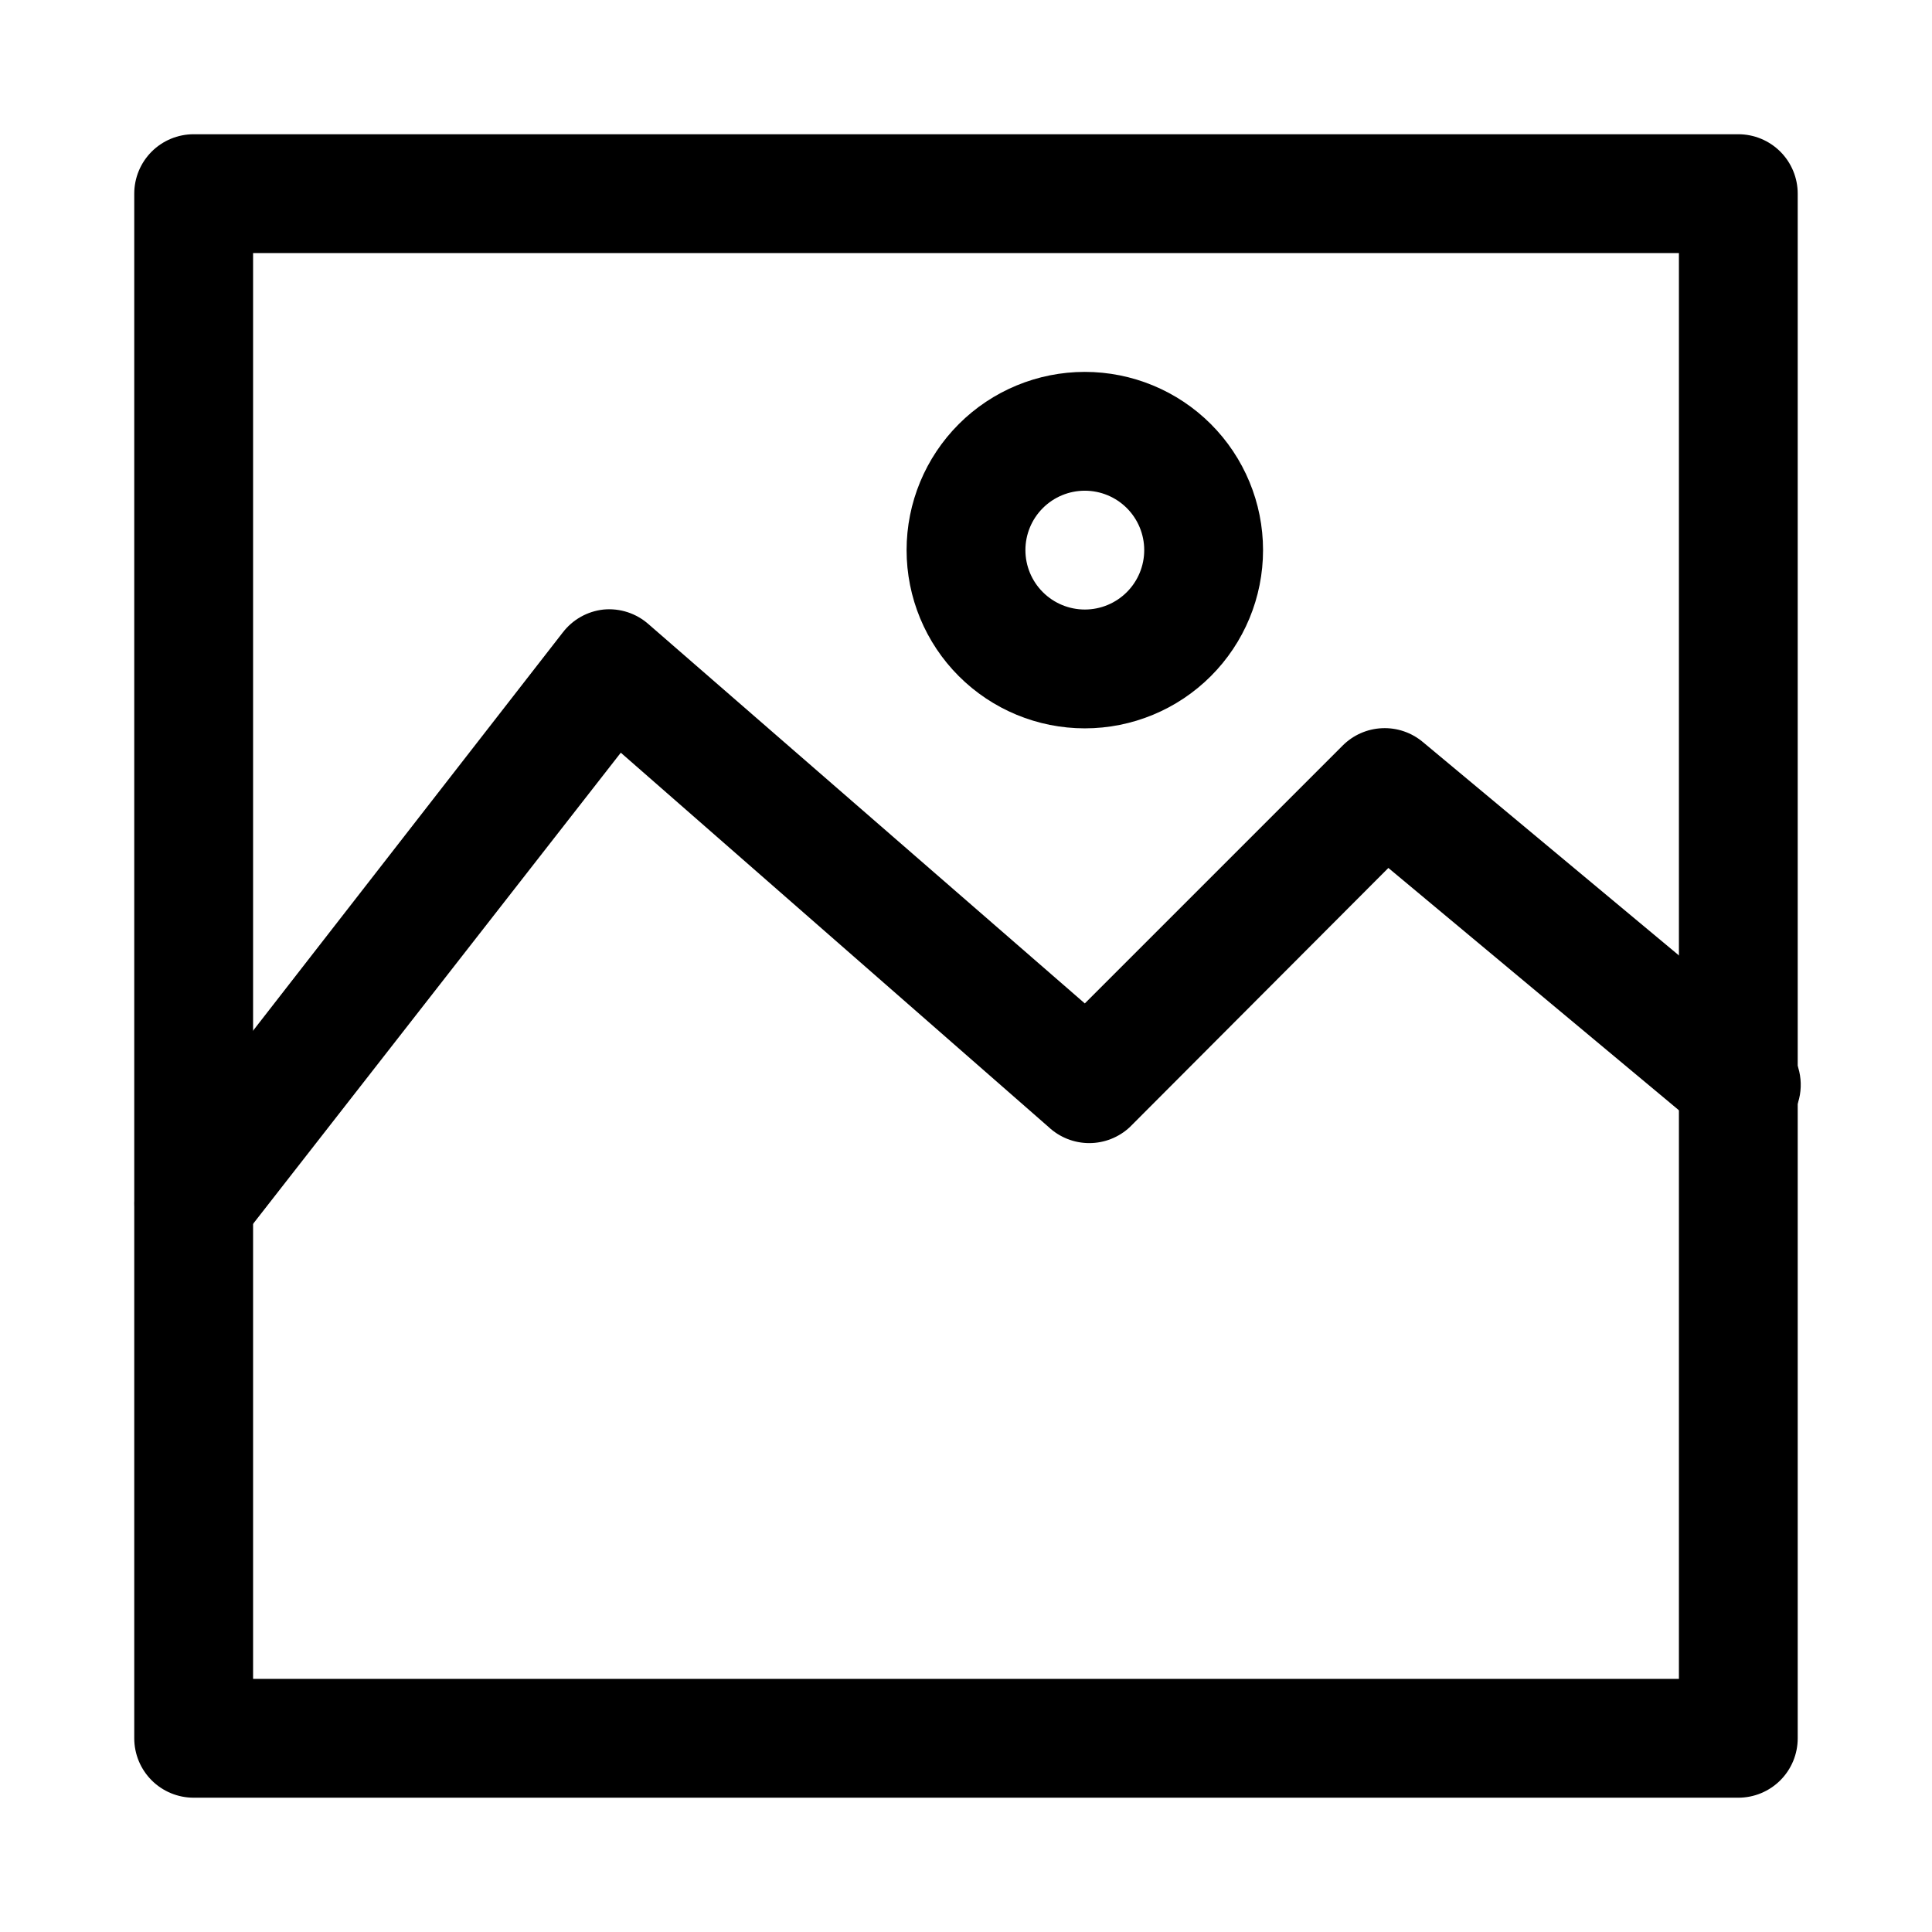 <?xml version="1.0" encoding="UTF-8"?>
<!-- Uploaded to: ICON Repo, www.svgrepo.com, Generator: ICON Repo Mixer Tools -->
<svg fill="#000000" width="800px" height="800px" version="1.1" viewBox="144 144 512 512" xmlns="http://www.w3.org/2000/svg">
 <g>
  <path d="m604.67 620.41h-409.35c-4.176 0-8.18-1.656-11.133-4.609-2.949-2.953-4.609-6.957-4.609-11.133v-409.35c0-4.176 1.66-8.18 4.609-11.133 2.953-2.949 6.957-4.609 11.133-4.609h409.35c4.176 0 8.18 1.66 11.133 4.609 2.953 2.953 4.609 6.957 4.609 11.133v409.35c0 4.176-1.656 8.18-4.609 11.133-2.953 2.953-6.957 4.609-11.133 4.609zm-393.6-31.488h377.86v-377.86h-377.86z"/>
  <path d="m195.32 478.72c-3.934-0.008-7.727-1.492-10.621-4.16-2.898-2.664-4.691-6.32-5.027-10.242-0.336-3.922 0.812-7.828 3.211-10.945l110.21-141.7h0.004c2.621-3.457 6.551-5.68 10.863-6.141 4.359-0.41 8.699 1.016 11.965 3.934l115.56 100.45 68.328-68.328c2.781-2.789 6.508-4.434 10.441-4.606 3.938-0.176 7.793 1.129 10.812 3.66l94.465 78.719c4.332 3.602 6.41 9.238 5.461 14.789-0.953 5.551-4.793 10.172-10.078 12.121-5.281 1.953-11.203 0.938-15.535-2.664l-83.445-69.59-68.488 68.645h0.004c-2.922 2.746-6.777 4.273-10.785 4.273-4.008 0-7.867-1.527-10.785-4.273l-113.36-99.188-100.76 129.1c-2.973 3.863-7.566 6.129-12.441 6.141z"/>
  <path d="m431.49 337.02c-12.527 0-24.543-4.977-33.398-13.836-8.859-8.855-13.836-20.871-13.836-33.398 0-12.527 4.977-24.539 13.836-33.398 8.855-8.855 20.871-13.832 33.398-13.832 12.523 0 24.539 4.977 33.398 13.832 8.855 8.859 13.832 20.871 13.832 33.398 0 12.527-4.977 24.543-13.832 33.398-8.859 8.859-20.875 13.836-33.398 13.836zm0-62.977c-4.176 0-8.184 1.656-11.133 4.609-2.953 2.953-4.613 6.957-4.613 11.133 0 4.176 1.66 8.18 4.613 11.133 2.949 2.953 6.957 4.613 11.133 4.613s8.18-1.66 11.133-4.613c2.949-2.953 4.609-6.957 4.609-11.133 0-4.176-1.66-8.18-4.609-11.133-2.953-2.953-6.957-4.609-11.133-4.609z"/>
 </g>
</svg>